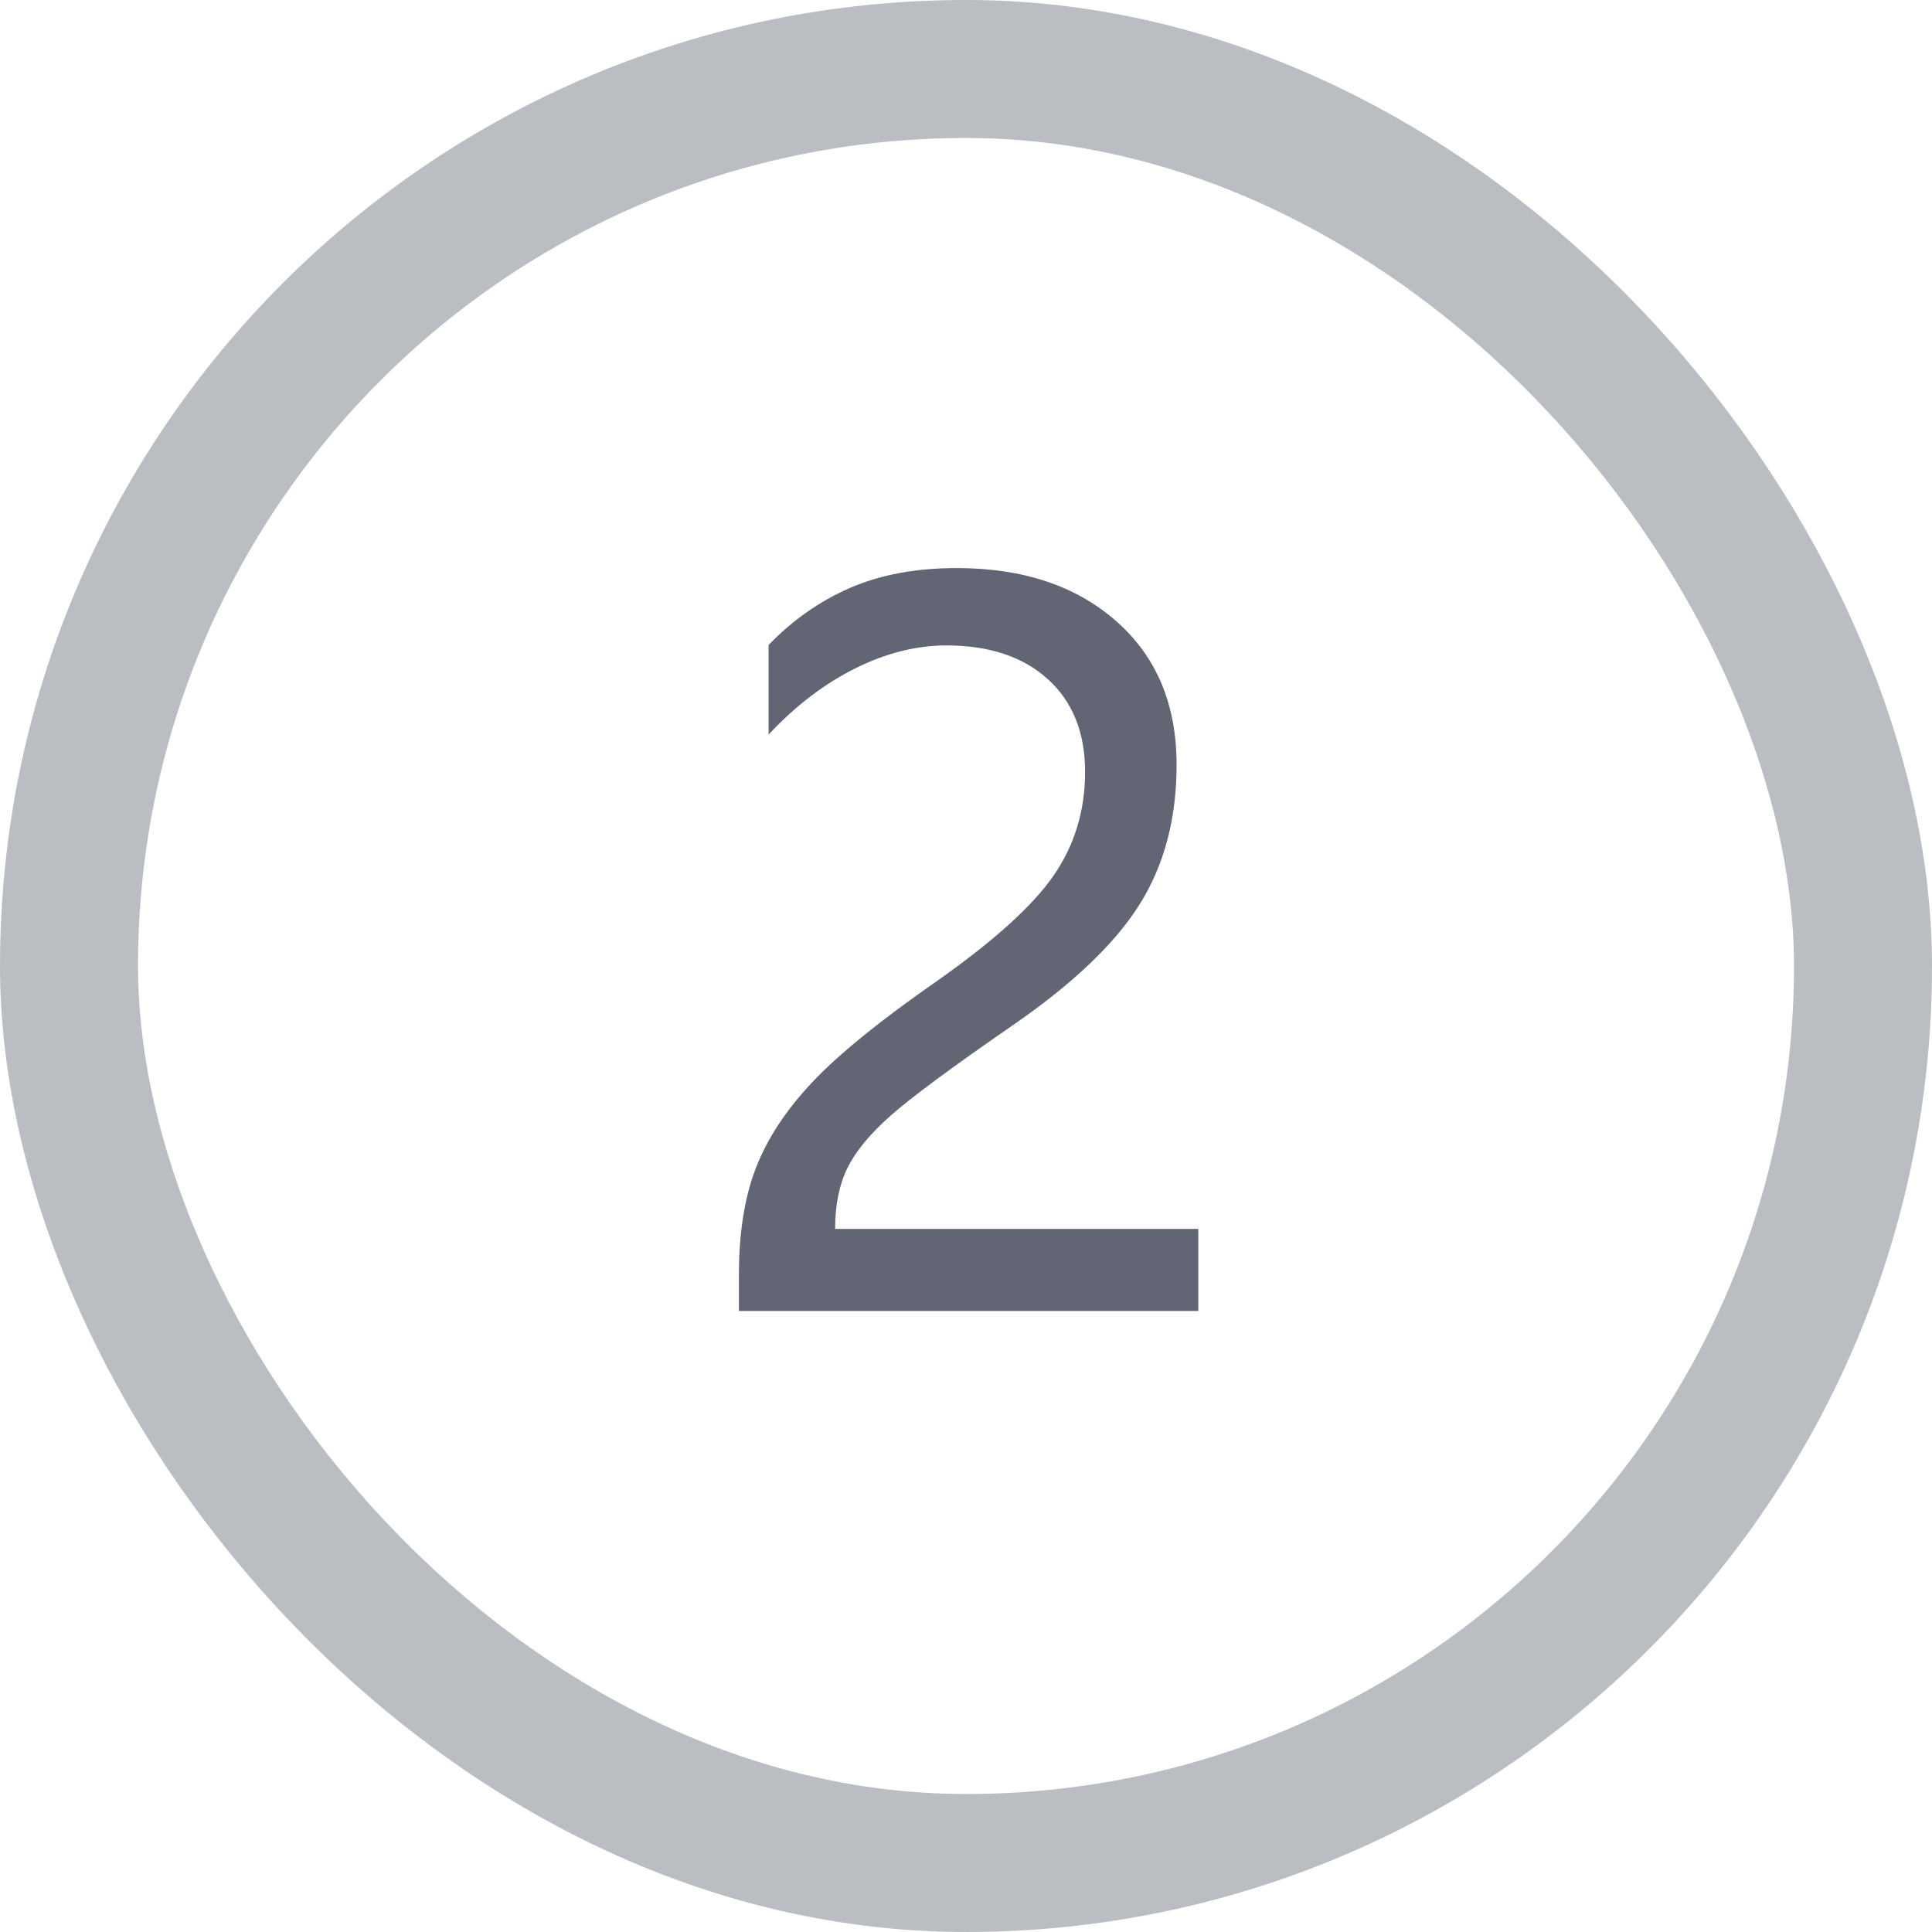 <svg xmlns="http://www.w3.org/2000/svg" xmlns:xlink="http://www.w3.org/1999/xlink" fill="none" version="1.1" width="28" height="28" viewBox="0 0 28 28"><g><rect x="0" y="0" width="28" height="28" rx="14" fill="#FFFFFF" fill-opacity="0"/><rect x="1" y="1" width="26" height="26" rx="13" fill-opacity="0" stroke-opacity="1" stroke="#BABDC2" fill="none" stroke-width="2"/><g><path d="M15.726,11.187Q15.726,10.332,15.186,9.843Q14.646,9.354,13.716,9.354Q13.06,9.354,12.39,9.689Q11.72,10.024,11.139,10.646L11.139,9.348Q11.659,8.808,12.318,8.521Q12.978,8.233,13.867,8.233Q15.302,8.233,16.177,9.002Q17.052,9.771,17.052,11.084Q17.052,12.253,16.516,13.107Q15.979,13.962,14.68,14.857Q13.354,15.773,12.906,16.17Q12.459,16.566,12.281,16.929Q12.103,17.291,12.103,17.81L17.367,17.81L17.367,19L10.709,19L10.709,18.474Q10.709,17.558,10.958,16.919Q11.208,16.279,11.782,15.674Q12.356,15.069,13.573,14.222Q14.817,13.347,15.271,12.687Q15.726,12.027,15.726,11.187Z" fill="#626573" fill-opacity="1"/></g></g></svg>